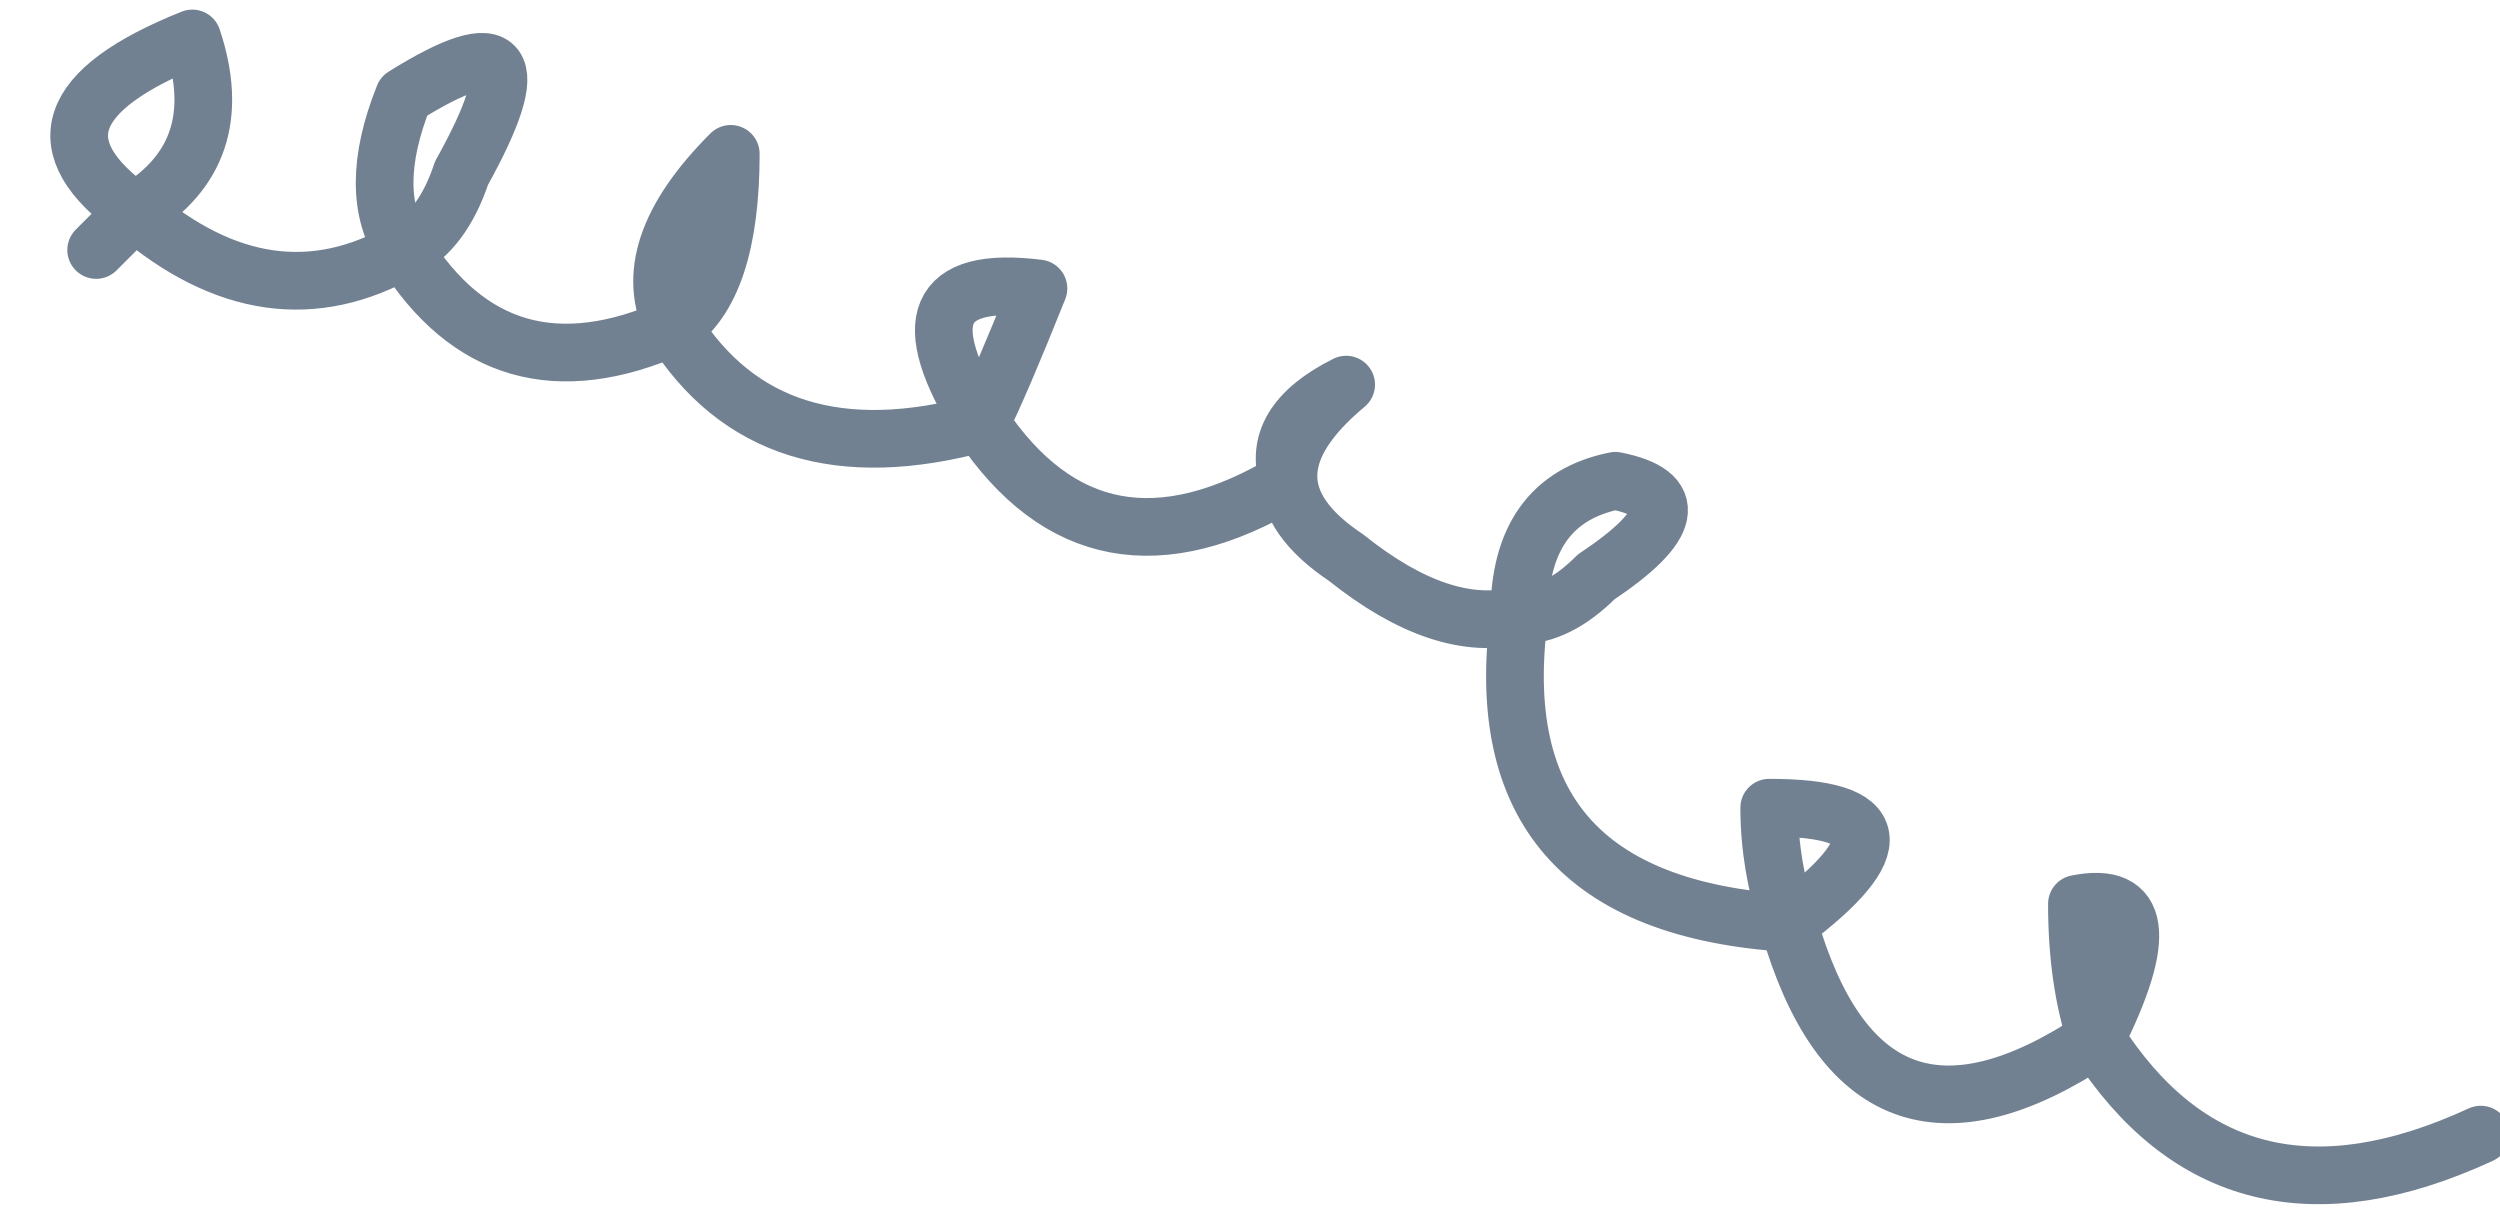 <?xml version="1.0" encoding="UTF-8" standalone="no"?>
<svg xmlns:xlink="http://www.w3.org/1999/xlink" height="3.2px" width="6.5px" xmlns="http://www.w3.org/2000/svg">
  <g transform="matrix(1.0, 0.0, 0.0, 1.0, 2.6, -0.6)">
    <path d="M2.8 2.95 Q2.8 3.15 2.85 3.3 3.05 2.9 2.8 2.95 M-2.35 1.25 L-2.25 1.15 Q-2.6 0.9 -2.1 0.7 -2.0 1.0 -2.25 1.15 -1.9 1.45 -1.55 1.25 -1.65 1.1 -1.55 0.85 -1.15 0.6 -1.4 1.05 -1.45 1.2 -1.55 1.25 -1.3 1.65 -0.85 1.45 -0.95 1.25 -0.7 1.0 -0.7 1.35 -0.85 1.45 -0.6 1.85 -0.05 1.7 -0.3 1.3 0.1 1.35 0.0 1.6 -0.05 1.7 0.25 2.15 0.75 1.85 0.7 1.7 0.9 1.6 0.6 1.85 0.9 2.05 1.15 2.25 1.35 2.2 1.35 1.9 1.6 1.85 1.85 1.9 1.55 2.1 1.45 2.2 1.35 2.2 1.25 2.95 2.05 3.0 2.0 2.85 2.0 2.7 2.45 2.7 2.05 3.0 2.25 3.7 2.85 3.3 3.2 3.85 3.85 3.55" fill="none" stroke="#728192" stroke-linecap="round" stroke-linejoin="round" stroke-width="0.15"/>
  </g>
</svg>
